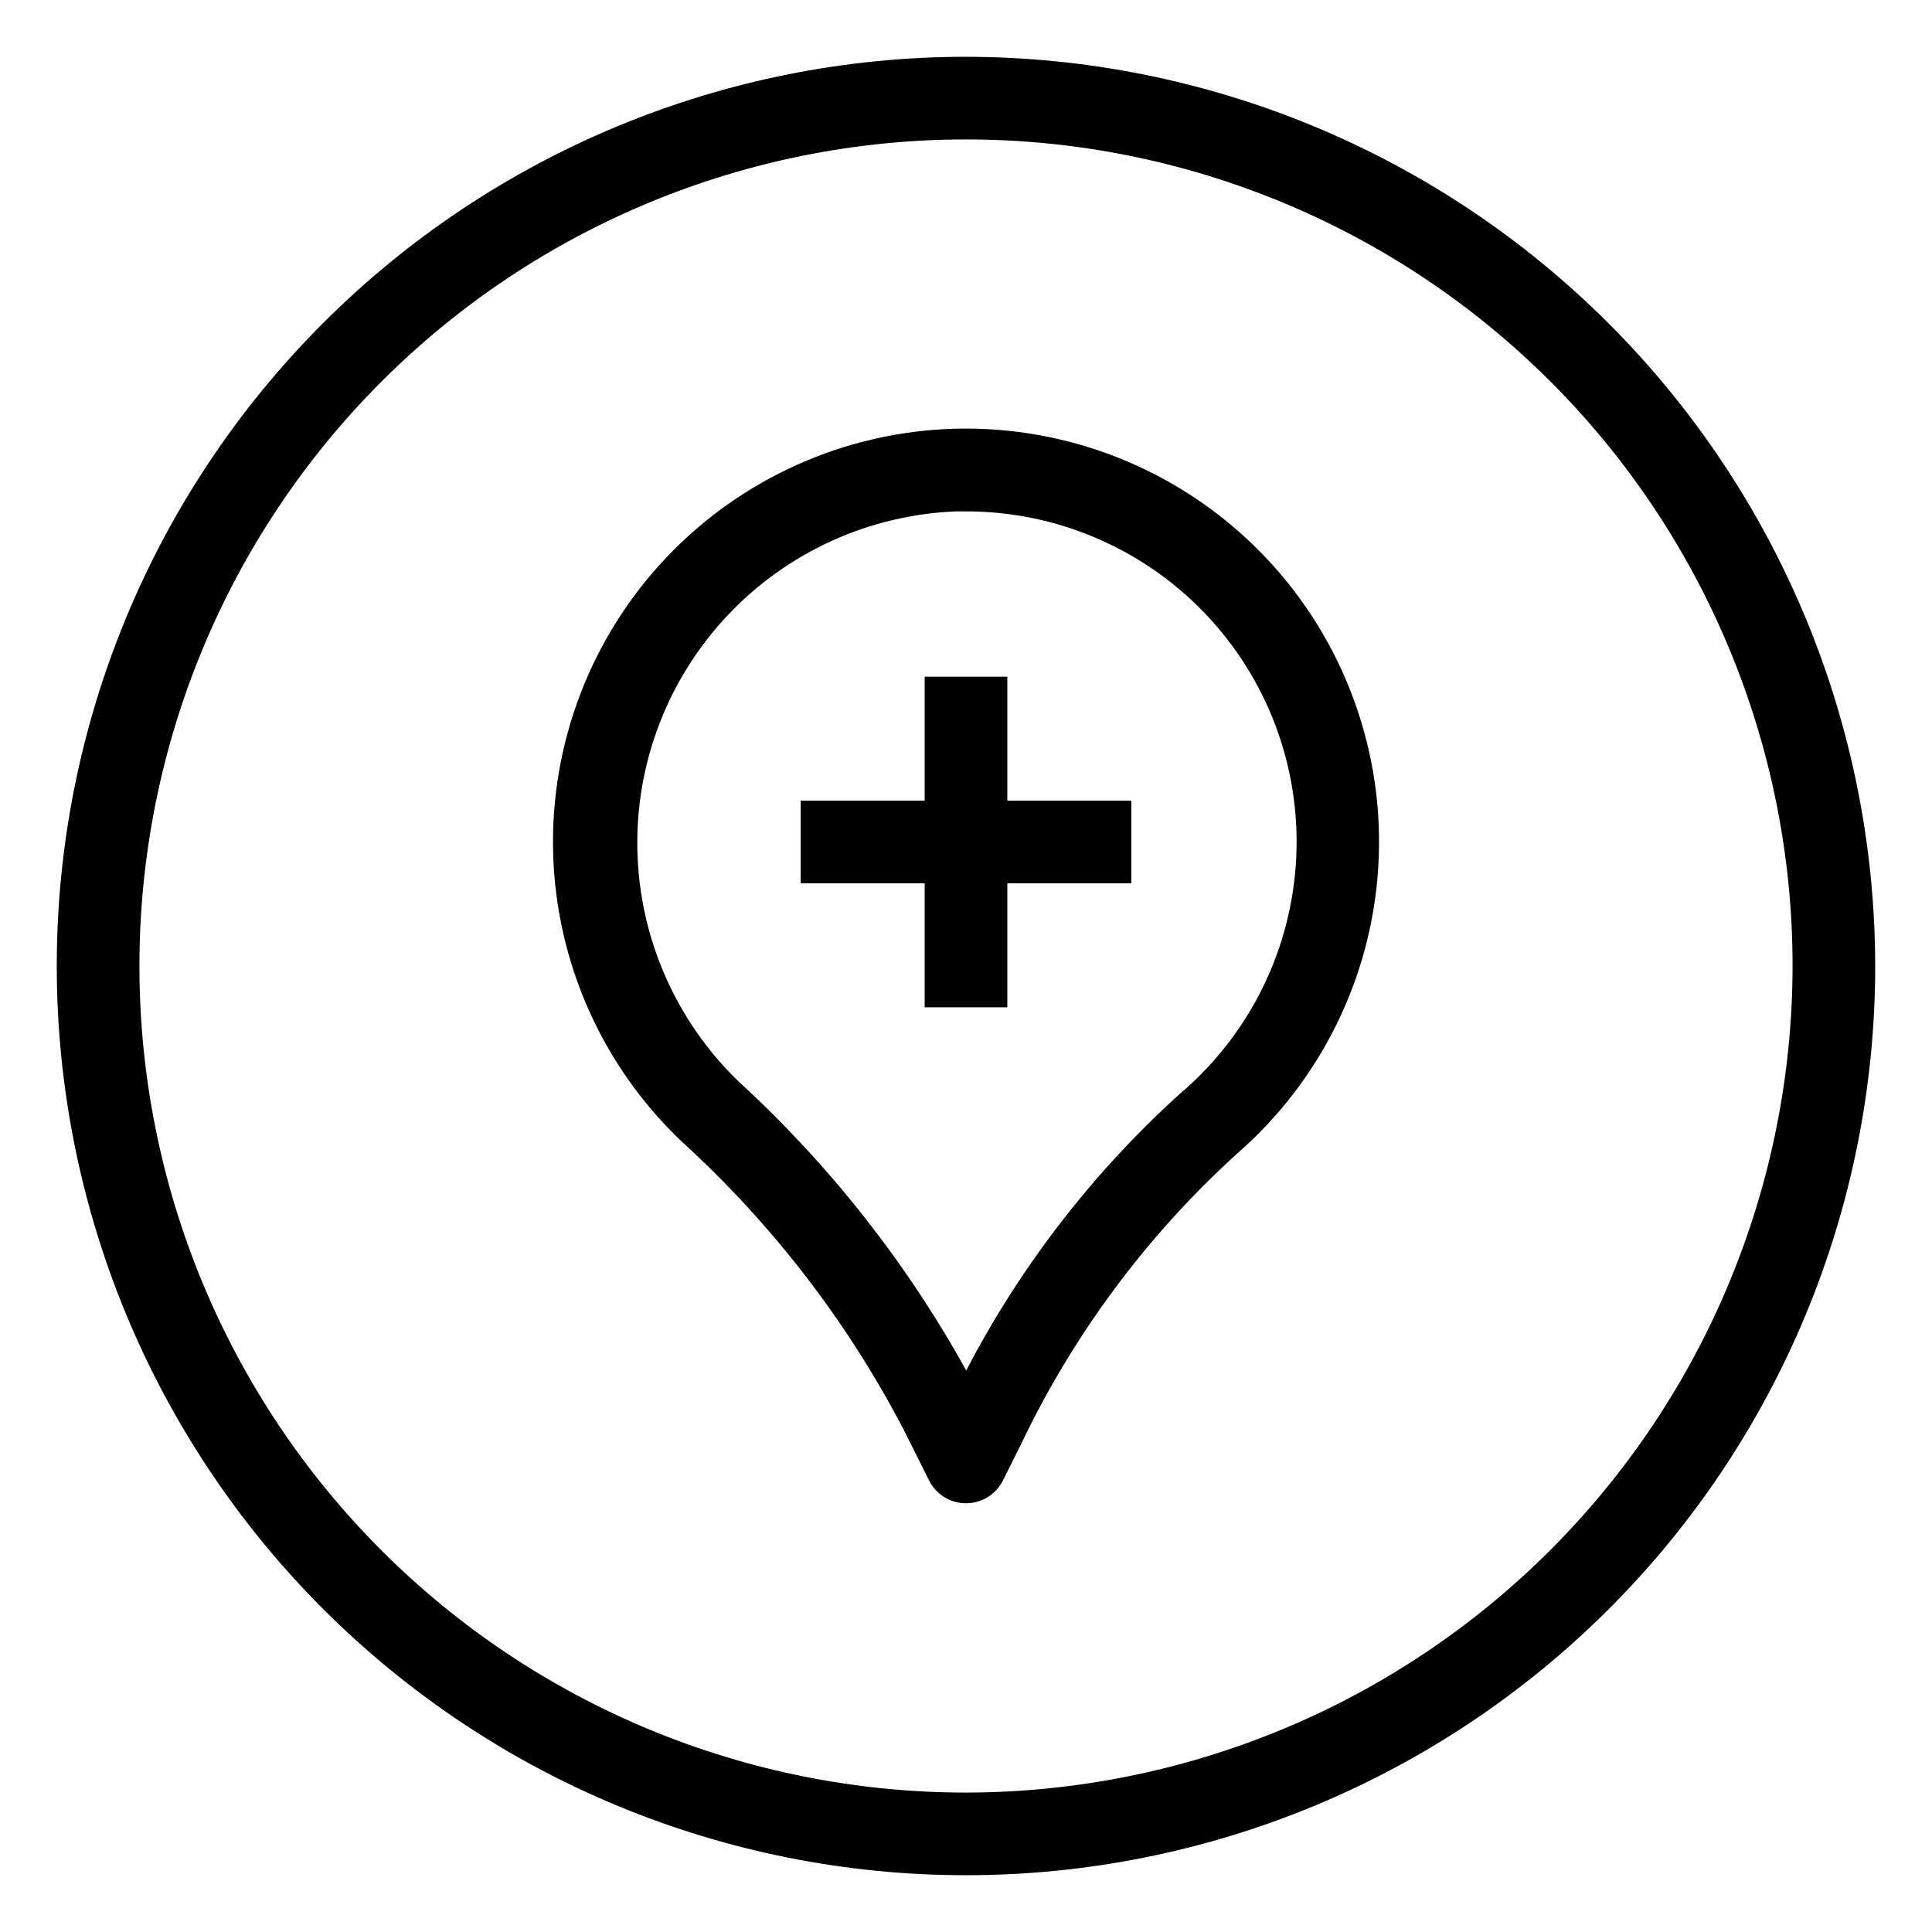 <?xml version="1.0" encoding="UTF-8"?>
<!-- Uploaded to: ICON Repo, www.svgrepo.com, Generator: ICON Repo Mixer Tools -->
<svg fill="#000000" width="800px" height="800px" version="1.1" viewBox="144 144 512 512" xmlns="http://www.w3.org/2000/svg">
 <g>
  <path d="m396.86 257.62c-28.977 0.852-56.438 13.156-76.355 34.219-19.922 21.062-30.68 49.16-29.918 78.141 0.766 28.98 12.984 56.477 33.988 76.461 23.918 21.766 43.82 47.566 58.801 76.227l6.824 13.648c1.855 3.715 5.648 6.066 9.805 6.066 4.152 0 7.949-2.352 9.801-6.066l4.512-9.016c13.91-29.359 33.441-55.707 57.488-77.551 22.855-19.875 36.461-48.324 37.582-78.59 1.121-30.266-10.34-59.645-31.66-81.156-21.316-21.512-50.594-33.234-80.867-32.383zm60.59 175.55c-23.422 21.031-42.863 46.105-57.391 74.027-15.863-28.645-36.258-54.535-60.395-76.664-16.598-16.062-26.207-38.012-26.75-61.105-0.543-23.09 8.023-45.469 23.852-62.293 15.824-16.824 37.637-26.746 60.719-27.613h2.551c23.941-0.004 46.84 9.793 63.367 27.113 16.527 17.32 25.242 40.648 24.117 64.562-1.125 23.914-11.992 46.324-30.07 62.02z"/>
  <path d="m410.95 323.33h-21.902v32.855h-32.859v21.906h32.859v32.855h21.902v-32.855h32.859v-21.906h-32.859z"/>
  <path d="m400 159.05c-63.906 0-125.19 25.387-170.38 70.574s-70.574 106.47-70.574 170.38c0 63.902 25.387 125.19 70.574 170.38s106.47 70.57 170.38 70.57c63.902 0 125.19-25.383 170.38-70.57s70.57-106.48 70.57-170.38c-0.07-63.883-25.48-125.13-70.652-170.3s-106.42-70.582-170.3-70.652zm0 460c-58.098 0-113.81-23.078-154.89-64.16-41.082-41.078-64.16-96.793-64.16-154.89 0-58.098 23.078-113.81 64.16-154.89 41.078-41.082 96.793-64.16 154.89-64.16 58.094 0 113.81 23.078 154.89 64.16 41.082 41.078 64.16 96.793 64.16 154.89-0.066 58.074-23.168 113.75-64.23 154.82-41.066 41.062-96.742 64.164-154.82 64.23z"/>
 </g>
</svg>
